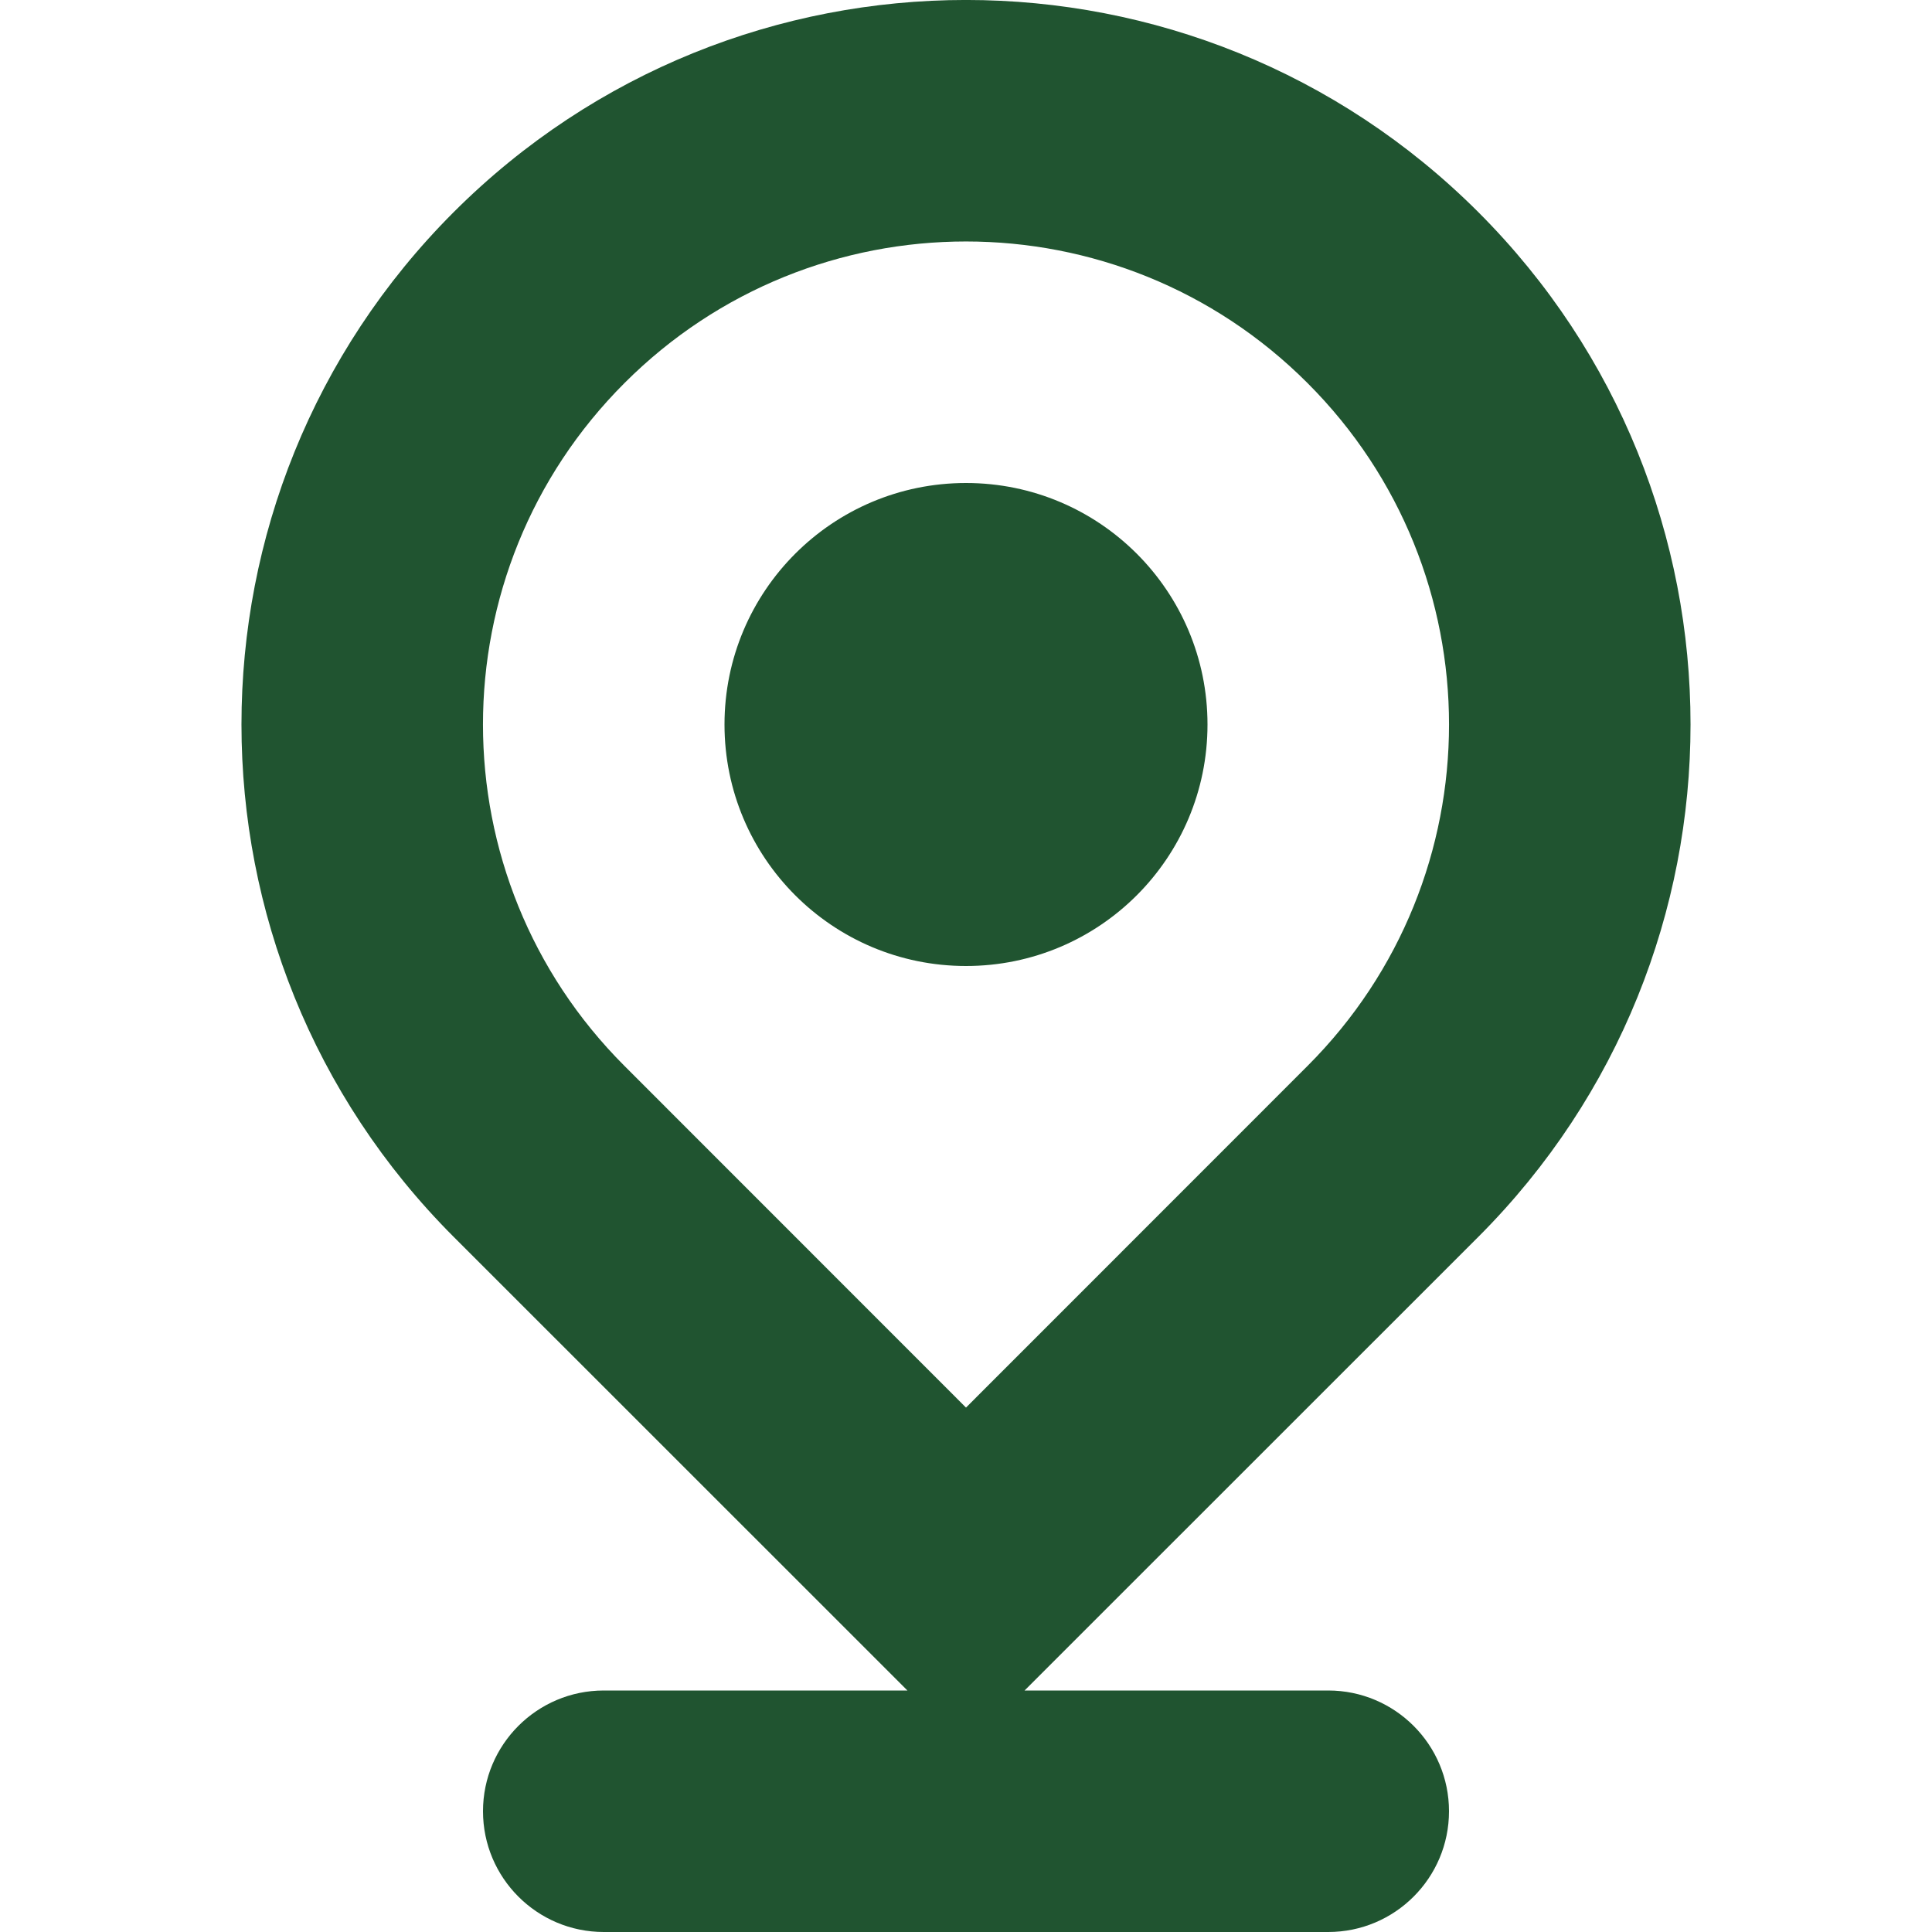 <svg viewBox="0 0 16 16" height="800px" width="800px" xmlns="http://www.w3.org/2000/svg">
  <path d="M12.243,1.757 C14.586,4.1 14.586,7.899 12.243,10.243 L8.485,14 L11,14 C11.552,14 12,14.448 12,15 C12,15.552 11.552,16 11,16 L5,16 C4.448,16 4,15.552 4,15 C4,14.448 4.448,14 5,14 L7.515,14 L3.757,10.243 C1.414,7.899 1.414,4.1 3.757,1.757 C6.101,-0.586 9.899,-0.586 12.243,1.757 Z M5.172,3.172 C3.609,4.734 3.609,7.266 5.172,8.828 L8,11.657 L10.828,8.828 C12.391,7.266 12.391,4.734 10.828,3.172 C9.266,1.609 6.734,1.609 5.172,3.172 Z M8,4 C9.105,4 10,4.895 10,6 C10,7.105 9.105,8 8,8 C6.895,8 6,7.105 6,6 C6,4.895 6.895,4 8,4 Z" fill="#205430"></path>
</svg>